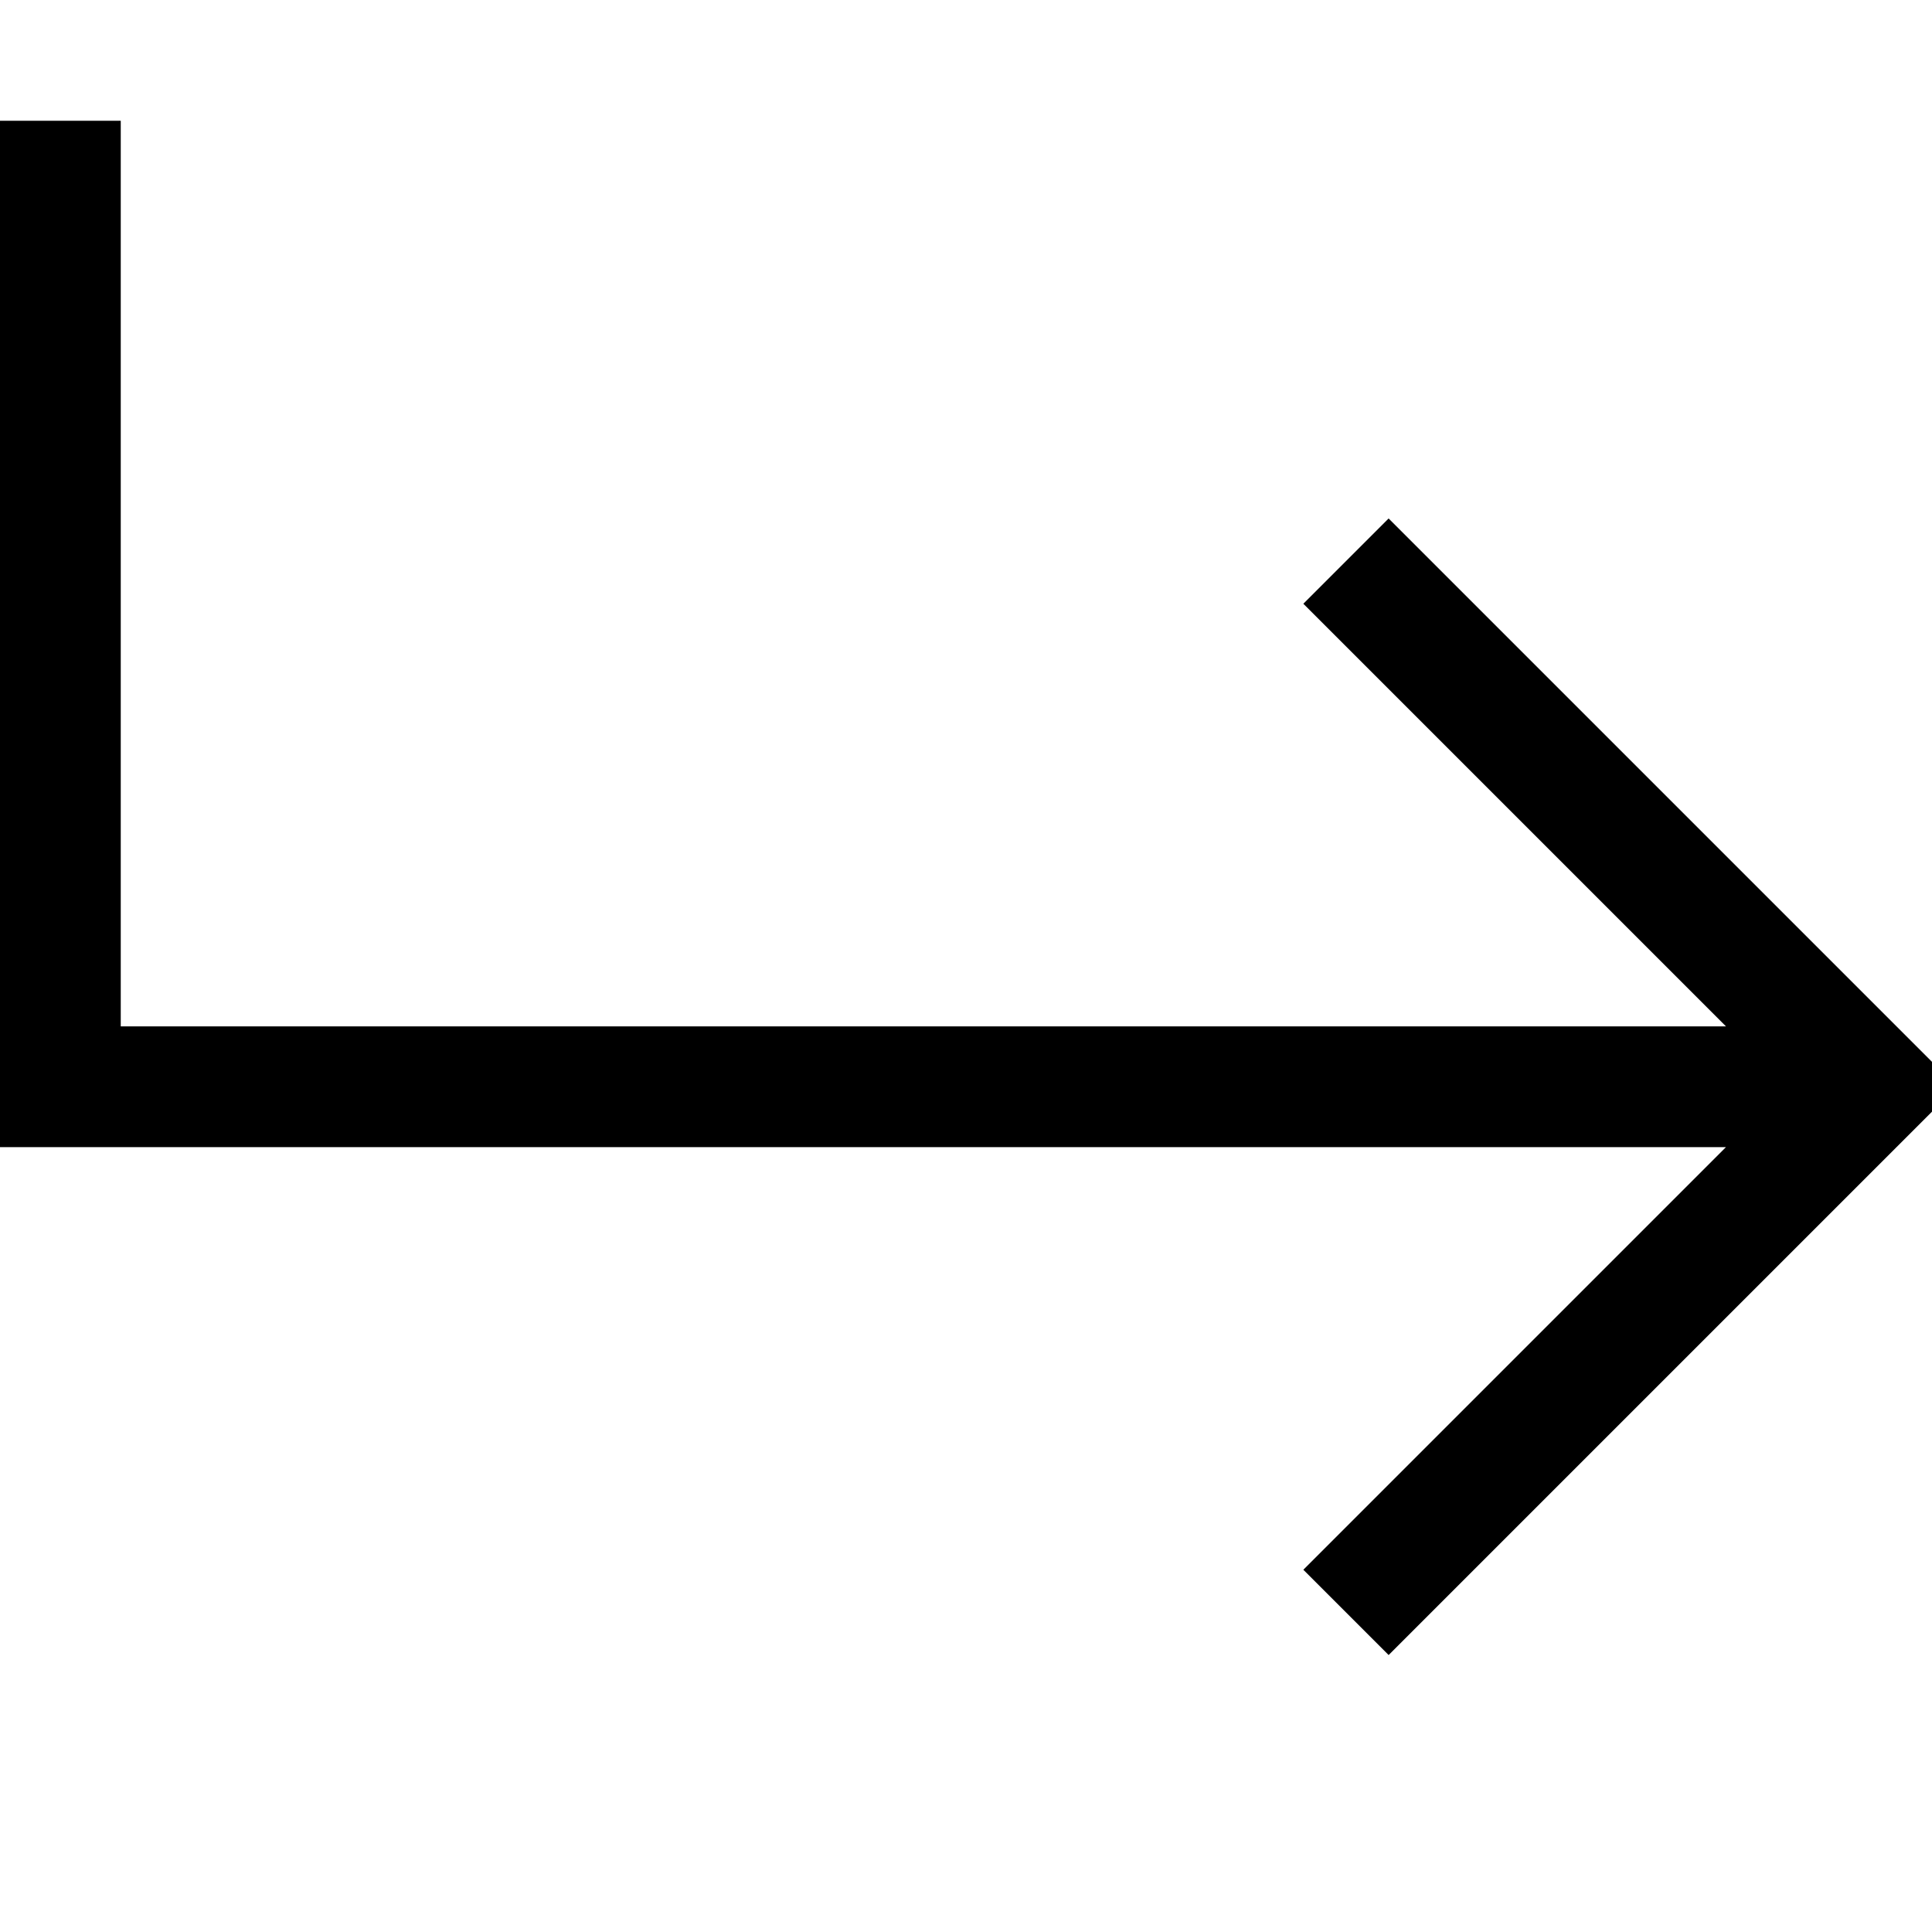 <svg xmlns="http://www.w3.org/2000/svg" viewBox="0 0 512 512"><!--! Font Awesome Pro 6.5.2 by @fontawesome - https://fontawesome.com License - https://fontawesome.com/license (Commercial License) Copyright 2024 Fonticons, Inc. --><path d="M32 48V32H0V48 288v16H16 457.4L356.7 404.7 345.4 416 368 438.6l11.3-11.3 128-128L518.6 288l-11.3-11.3-128-128L368 137.4 345.4 160l11.3 11.3L457.4 272H32V48z"/></svg>